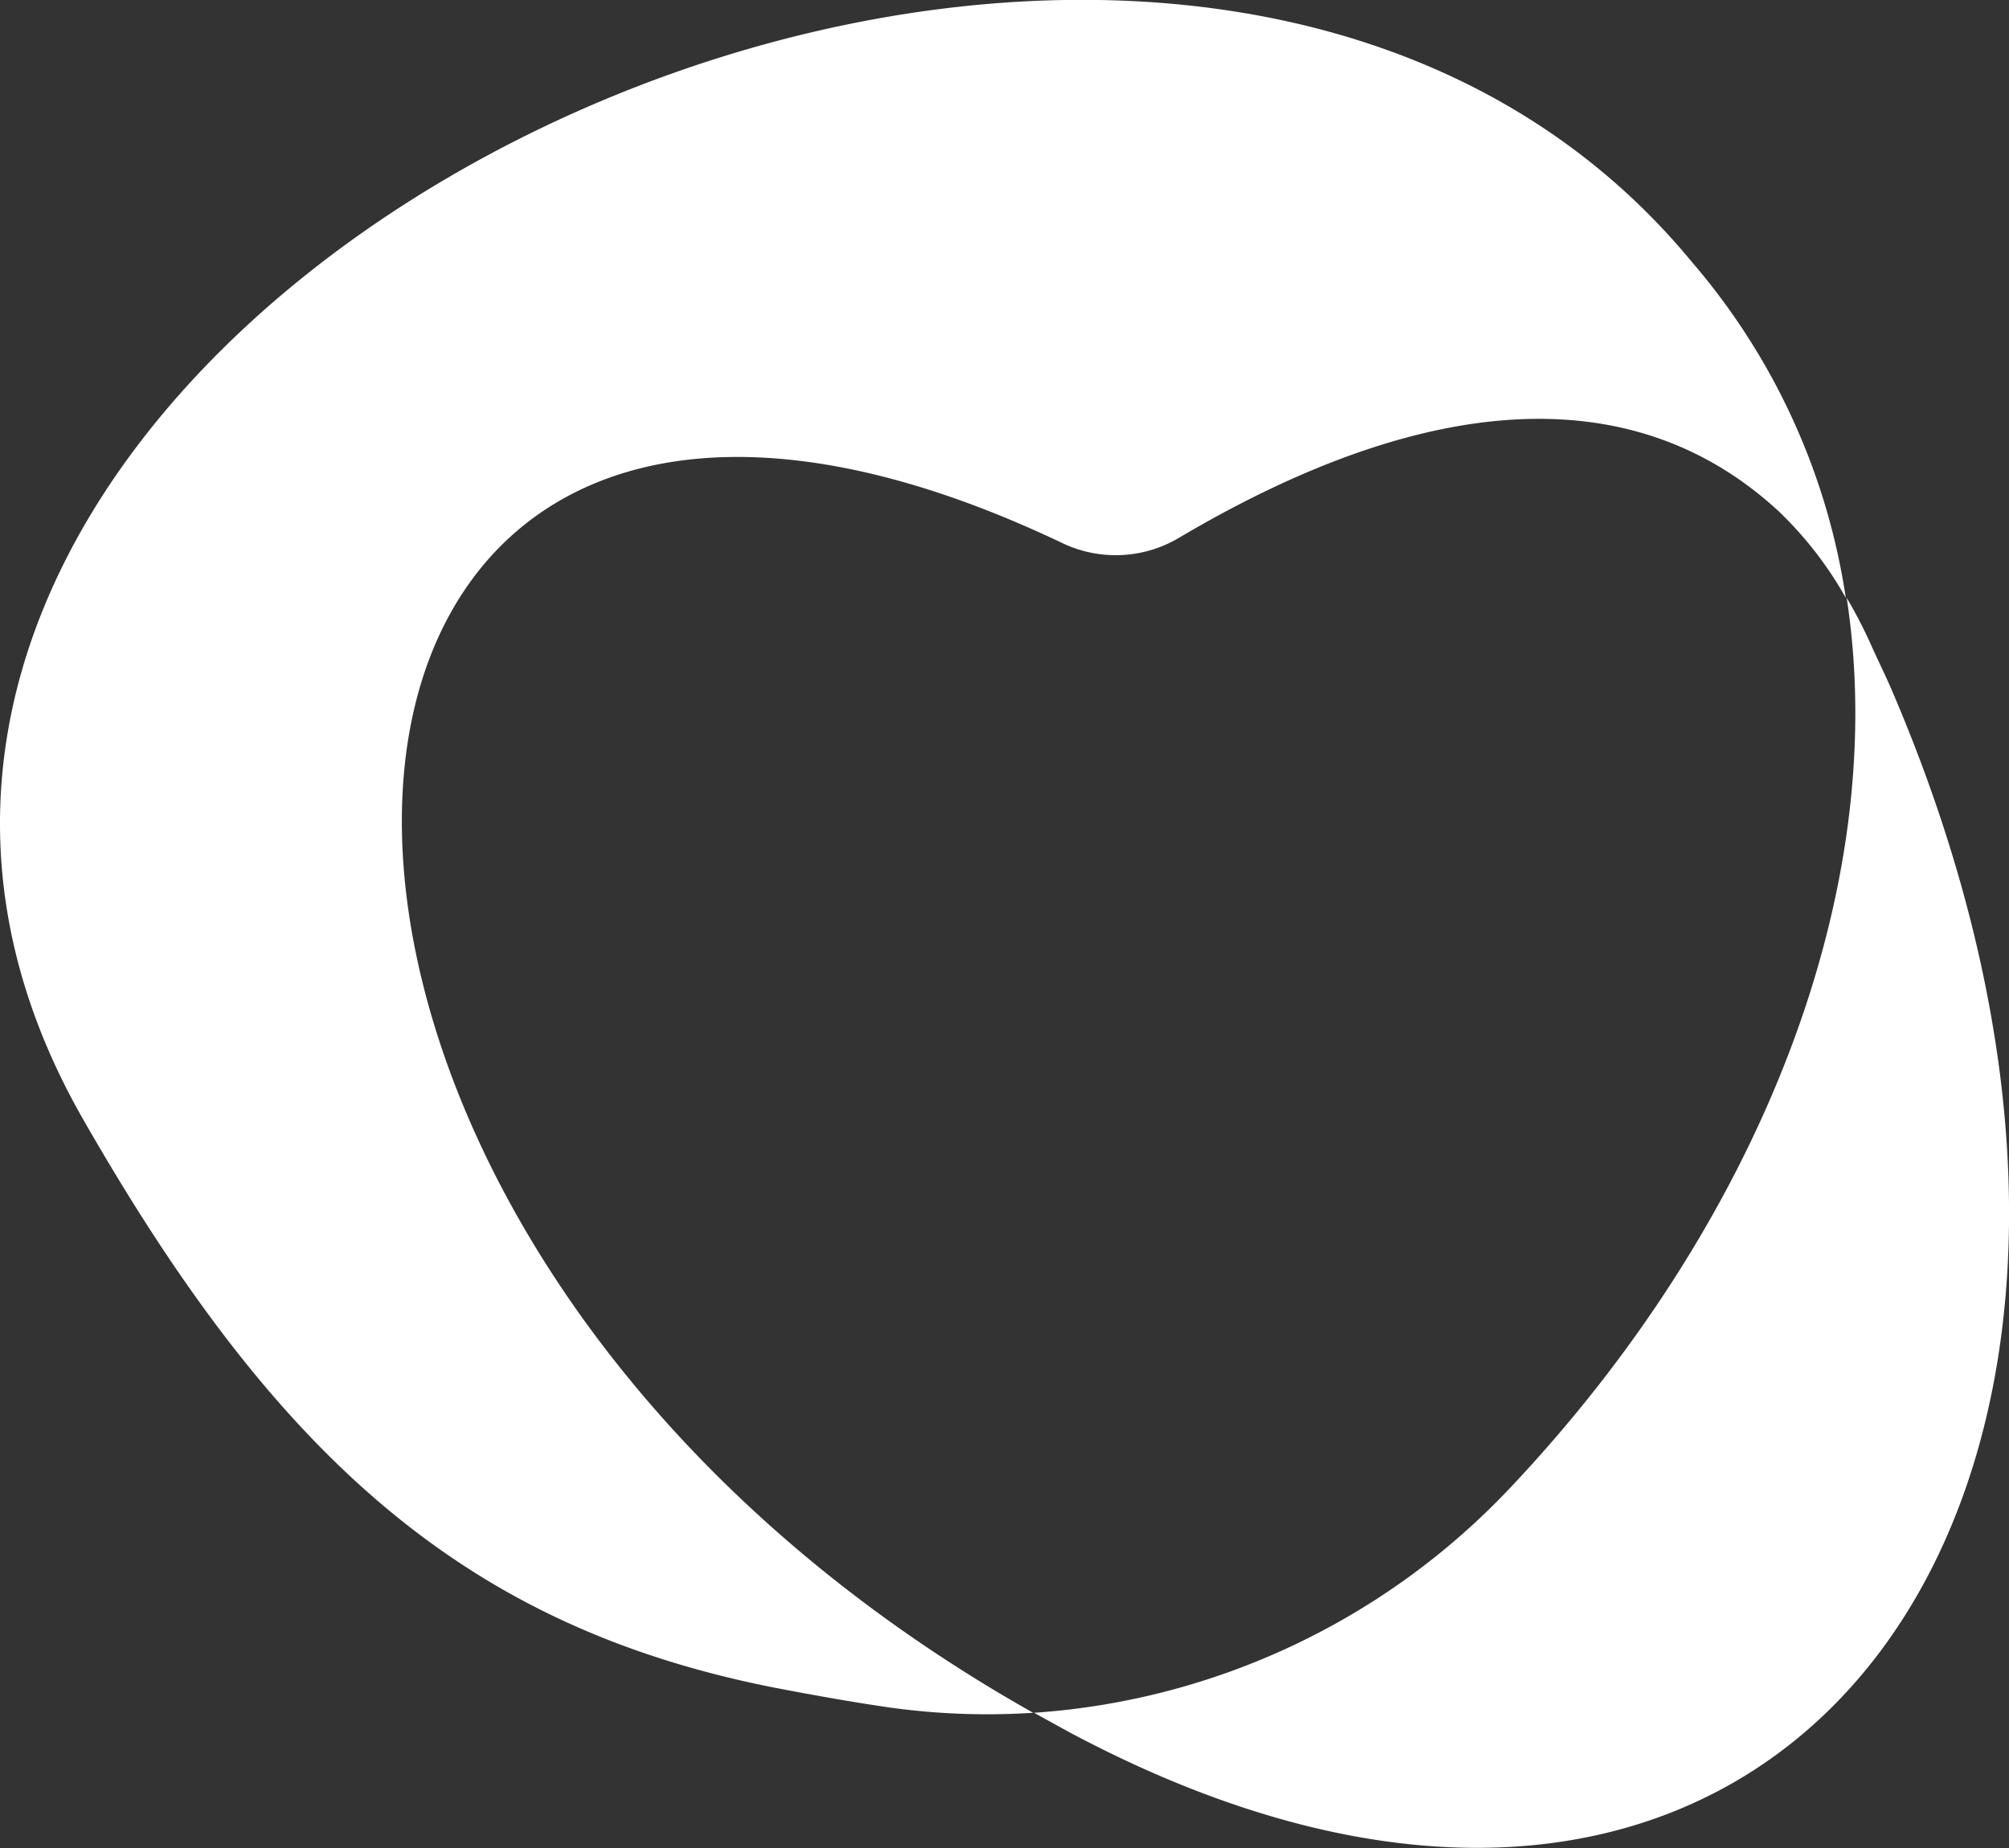 <svg xmlns="http://www.w3.org/2000/svg" viewBox="0 0 89.74 82.56"><rect x="0" y="0" width="89.74" height="82.56" fill="#333333" stroke="none"/><defs><style>.cls-1{fill:#fff;}</style></defs><g id="Layer_2" data-name="Layer 2"><g id="LOGO"><g id="Layer_6" data-name="Layer 6"><path class="cls-1" d="M47.49,24.28A5.53,5.53,0,0,0,52.71,24C64,17.33,73.13,17,79.45,22.84a16.56,16.56,0,0,1,3,3.87,29.75,29.75,0,0,0-6.87-15C50.84-18.32-16.43,14.81,3.71,50c8.67,15.16,17.13,22.72,31,25.42,1.67.32,3.35.62,5,.86a31.62,31.62,0,0,0,6.44.24C6.33,54.09,10.42,6.59,47.49,24.28Z"/><path class="cls-1" d="M84.43,30.66c-.28-.63-.59-1.26-.87-1.89a21.11,21.11,0,0,0-1.07-2.06c2,13.07-3.9,28-15.08,39.81a32.22,32.22,0,0,1-21.22,10l1.58.87C80,94.58,99.82,66.26,84.43,30.66Z"/></g></g></g></svg>
